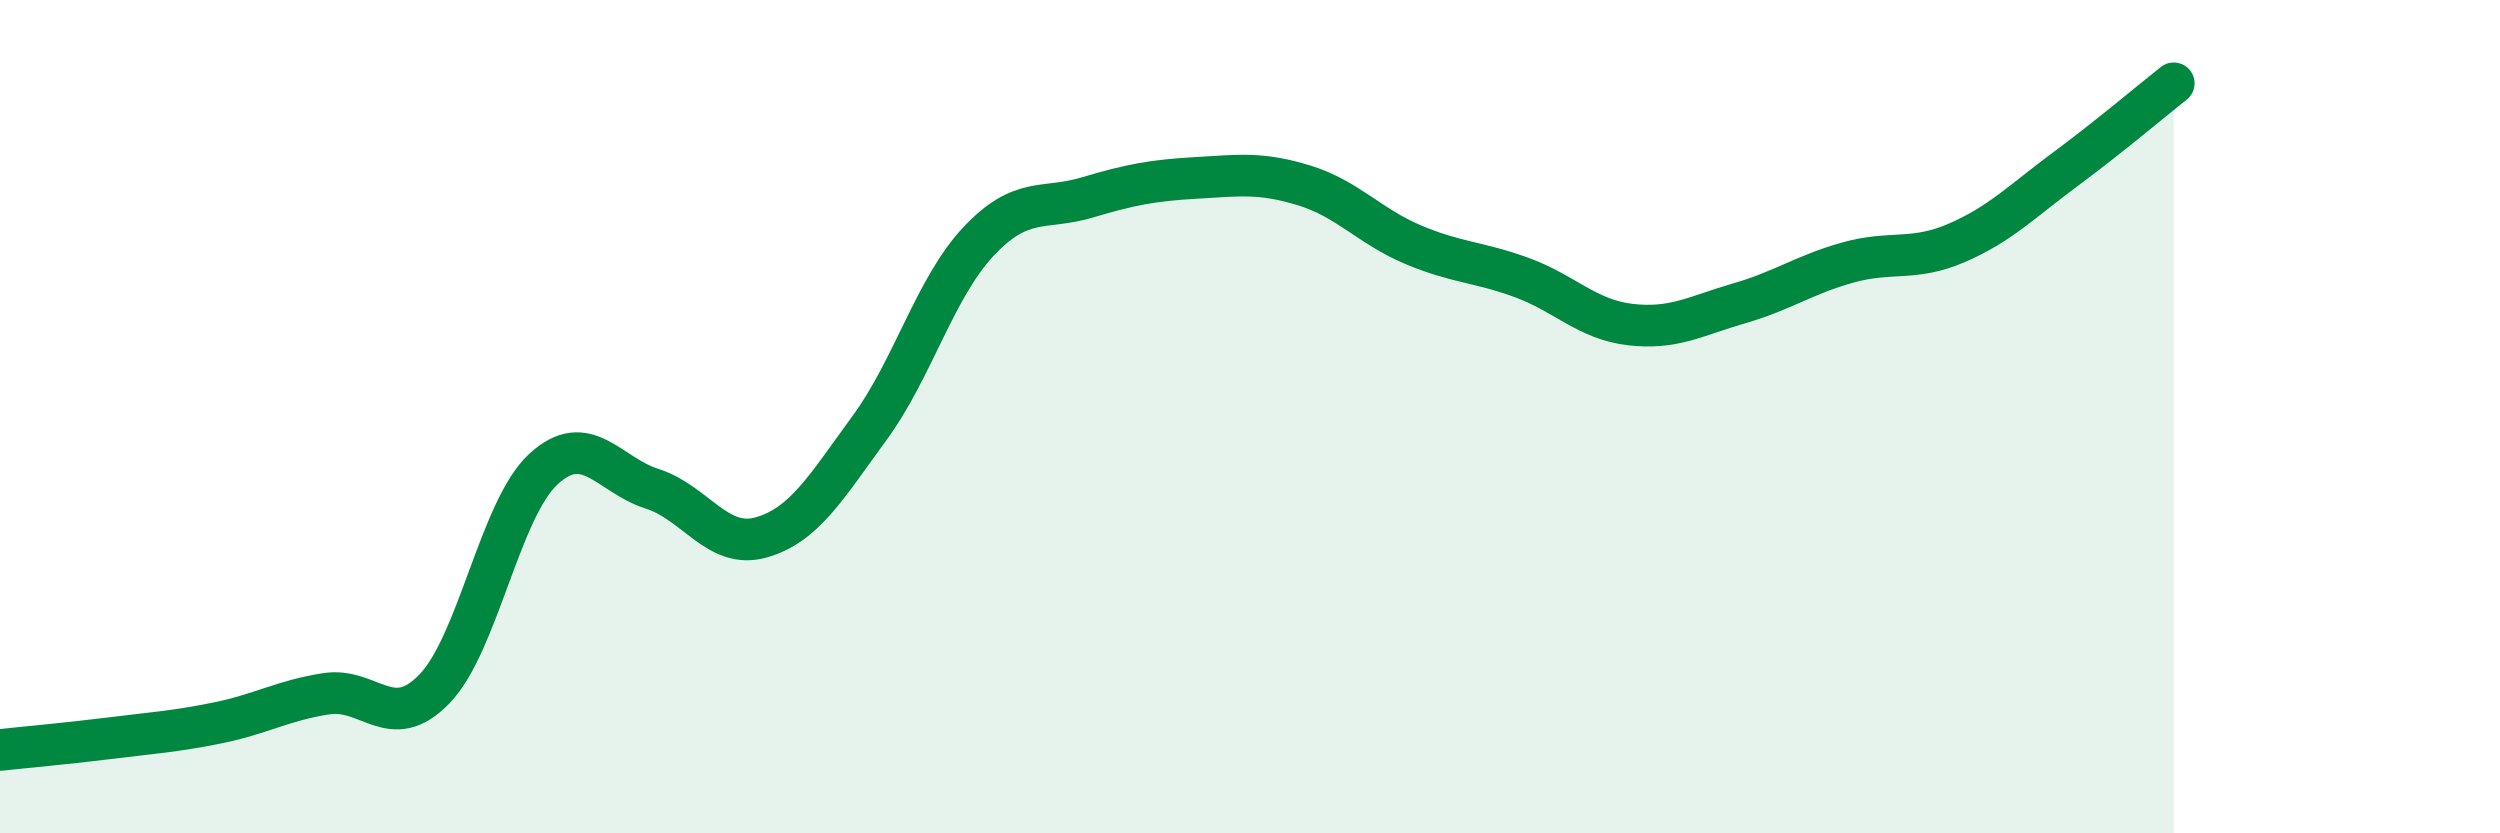 
    <svg width="60" height="20" viewBox="0 0 60 20" xmlns="http://www.w3.org/2000/svg">
      <path
        d="M 0,18 C 0.52,17.94 1.57,17.85 2.61,17.72 C 3.65,17.59 4.18,17.56 5.22,17.35 C 6.26,17.14 6.79,16.81 7.83,16.65 C 8.87,16.49 9.39,17.61 10.43,16.53 C 11.47,15.45 12,12.22 13.04,11.26 C 14.08,10.3 14.61,11.4 15.65,11.73 C 16.69,12.06 17.22,13.19 18.26,12.9 C 19.3,12.61 19.83,11.69 20.87,10.27 C 21.91,8.85 22.44,6.91 23.48,5.8 C 24.52,4.69 25.05,5.05 26.09,4.74 C 27.13,4.43 27.66,4.33 28.7,4.27 C 29.74,4.21 30.26,4.13 31.3,4.45 C 32.34,4.77 32.87,5.43 33.91,5.87 C 34.95,6.31 35.48,6.28 36.52,6.66 C 37.56,7.04 38.09,7.67 39.13,7.79 C 40.17,7.91 40.7,7.58 41.74,7.28 C 42.78,6.98 43.31,6.59 44.35,6.3 C 45.39,6.01 45.92,6.28 46.96,5.83 C 48,5.38 48.53,4.83 49.57,4.06 C 50.61,3.29 51.65,2.41 52.17,2L52.17 20L0 20Z"
        fill="#008740"
        opacity="0.1"
        stroke-linecap="round"
        stroke-linejoin="round"
      />
      <path
        d="M 0,18 C 0.52,17.94 1.57,17.85 2.61,17.72 C 3.65,17.59 4.18,17.56 5.22,17.35 C 6.26,17.14 6.79,16.81 7.83,16.65 C 8.87,16.49 9.39,17.61 10.43,16.53 C 11.47,15.45 12,12.22 13.04,11.26 C 14.08,10.3 14.61,11.4 15.65,11.73 C 16.69,12.06 17.22,13.19 18.26,12.9 C 19.3,12.61 19.83,11.69 20.87,10.27 C 21.91,8.85 22.44,6.91 23.48,5.8 C 24.52,4.69 25.05,5.05 26.09,4.74 C 27.13,4.43 27.66,4.33 28.7,4.27 C 29.74,4.21 30.26,4.13 31.3,4.45 C 32.34,4.77 32.87,5.43 33.91,5.87 C 34.95,6.31 35.48,6.28 36.52,6.66 C 37.56,7.04 38.09,7.67 39.13,7.79 C 40.17,7.91 40.7,7.58 41.74,7.28 C 42.78,6.98 43.31,6.59 44.35,6.3 C 45.39,6.01 45.92,6.28 46.96,5.83 C 48,5.38 48.53,4.83 49.57,4.06 C 50.61,3.29 51.65,2.41 52.17,2"
        stroke="#008740"
        stroke-width="1"
        fill="none"
        stroke-linecap="round"
        stroke-linejoin="round"
      />
    </svg>
  